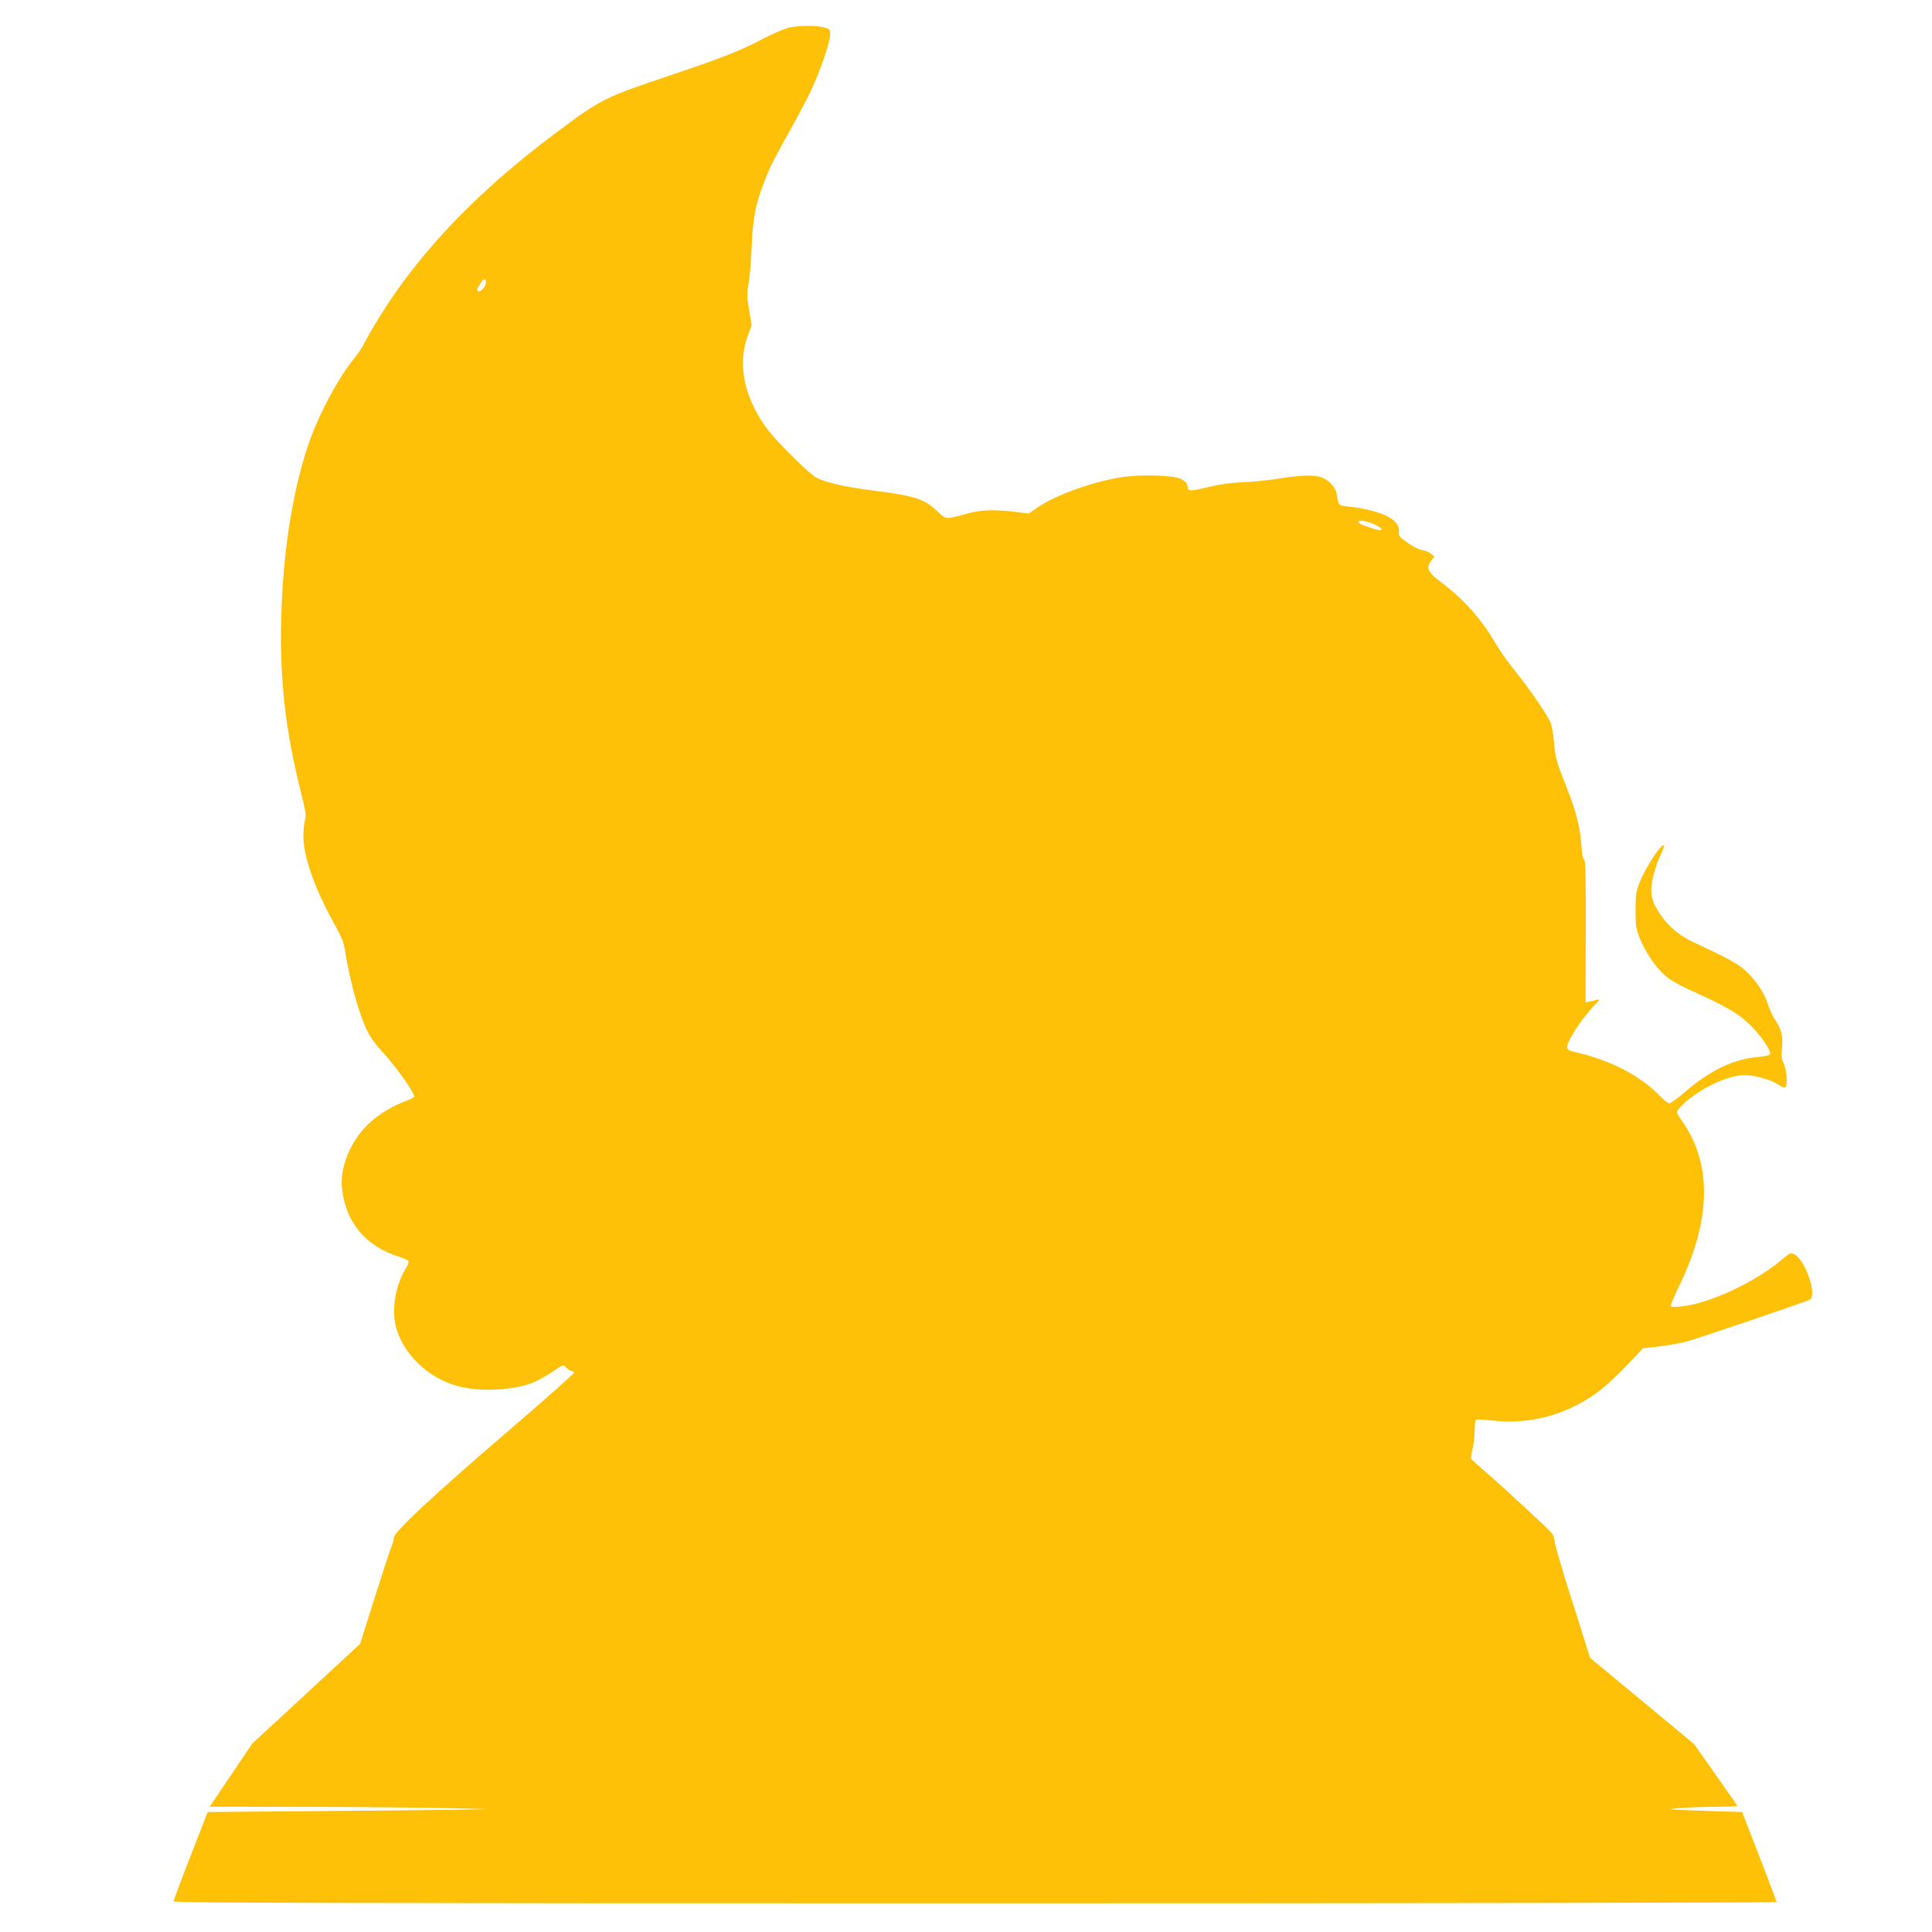 <?xml version="1.0" standalone="no"?>
<!DOCTYPE svg PUBLIC "-//W3C//DTD SVG 20010904//EN"
 "http://www.w3.org/TR/2001/REC-SVG-20010904/DTD/svg10.dtd">
<svg version="1.0" xmlns="http://www.w3.org/2000/svg"
 width="1280pt" height="1280pt" viewBox="0 0 1280 1280"
 preserveAspectRatio="xMidYMid meet">
<g transform="translate(0,1280) scale(0.1,-0.1)"
fill="#ffc107" stroke="none">
<path d="M5223 12616 c-29 -7 -106 -40 -170 -74 -163 -84 -252 -119 -586 -232
-475 -160 -480 -163 -792 -396 -517 -387 -903 -792 -1168 -1225 -36 -58 -77
-130 -92 -160 -15 -30 -44 -74 -65 -99 -106 -128 -237 -372 -305 -569 -107
-311 -171 -723 -182 -1161 -10 -402 28 -738 128 -1138 34 -137 39 -168 30
-194 -6 -17 -11 -66 -11 -108 0 -134 74 -345 203 -578 55 -99 66 -129 76 -197
16 -106 55 -271 88 -370 48 -147 77 -199 161 -289 90 -97 220 -283 206 -295
-5 -4 -40 -20 -79 -35 -94 -37 -194 -105 -254 -173 -102 -114 -160 -273 -145
-398 25 -225 156 -382 378 -451 32 -10 60 -24 63 -30 2 -7 -6 -29 -20 -51 -63
-101 -91 -251 -68 -365 40 -189 213 -359 420 -413 138 -35 338 -28 471 17 35
11 100 46 144 75 78 54 80 54 95 35 9 -11 24 -22 34 -24 10 -1 19 -7 20 -13 1
-5 -195 -179 -435 -385 -493 -423 -758 -670 -758 -706 0 -13 -7 -38 -15 -56
-8 -18 -58 -172 -112 -341 l-97 -308 -357 -330 -358 -331 -141 -209 -141 -209
678 -1 c373 -1 788 -5 923 -9 l245 -6 -200 -4 c-110 -1 -528 -6 -930 -9 l-729
-6 -113 -290 c-62 -159 -113 -296 -113 -302 0 -10 1069 -13 5310 -13 2982 0
5310 4 5310 9 0 4 -51 141 -114 302 l-114 294 -198 6 c-110 4 -219 8 -244 9
-45 3 -45 3 15 10 33 4 135 8 228 9 92 1 167 3 167 6 0 2 -64 96 -143 207
l-143 203 -345 286 -344 285 -117 370 c-65 203 -118 383 -118 400 0 17 -9 42
-19 56 -24 30 -325 309 -441 408 -47 40 -88 78 -92 84 -3 6 0 36 8 66 8 30 14
85 14 122 0 37 4 69 9 72 5 3 57 1 116 -6 258 -28 512 47 719 211 36 29 112
101 168 160 l103 108 104 12 c57 7 137 21 178 31 70 18 791 263 823 279 52 28
-31 269 -104 302 -22 10 -30 7 -83 -38 -169 -145 -482 -291 -660 -308 -61 -6
-73 -5 -73 8 0 8 27 70 60 138 208 432 212 803 14 1082 -19 26 -34 53 -34 61
0 8 24 35 53 61 104 93 259 168 370 181 65 8 193 -24 251 -63 31 -20 40 -22
48 -11 13 19 3 119 -16 156 -13 24 -15 47 -10 100 8 79 -4 125 -48 189 -15 23
-37 71 -48 107 -23 74 -85 162 -156 224 -45 40 -136 88 -324 175 -97 44 -168
101 -223 179 -51 72 -67 114 -67 171 0 56 27 159 61 231 16 33 26 62 23 65
-16 16 -121 -144 -161 -245 -24 -61 -27 -83 -27 -184 0 -101 3 -123 27 -184
36 -91 106 -195 169 -250 32 -28 93 -63 167 -96 232 -105 311 -150 388 -223
75 -71 149 -177 140 -201 -3 -8 -33 -15 -82 -19 -159 -14 -311 -86 -475 -226
-52 -45 -101 -81 -110 -81 -8 0 -33 19 -55 42 -142 146 -340 248 -588 302 -15
4 -30 13 -33 20 -12 32 82 182 175 280 40 42 43 48 21 42 -14 -4 -36 -9 -50
-12 l-25 -5 1 471 c1 362 -2 473 -11 476 -8 3 -15 41 -19 105 -8 115 -36 221
-105 394 -60 151 -68 180 -76 285 -4 47 -14 101 -21 120 -22 53 -139 224 -231
338 -46 56 -107 142 -135 190 -96 164 -210 292 -360 404 -88 67 -102 95 -67
141 l22 30 -23 19 c-12 10 -39 21 -59 24 -20 3 -63 25 -96 48 -53 38 -60 46
-57 73 9 82 -114 142 -340 168 -62 7 -59 3 -73 86 -6 42 -54 91 -104 108 -50
16 -140 13 -281 -10 -69 -11 -175 -22 -235 -24 -71 -2 -149 -13 -218 -29 -138
-33 -145 -33 -149 1 -2 19 -14 33 -38 47 -48 29 -283 35 -415 12 -190 -32
-432 -121 -541 -198 l-57 -40 -93 11 c-137 16 -221 14 -310 -10 -162 -43 -141
-44 -206 16 -87 81 -148 100 -422 135 -209 26 -346 60 -395 97 -65 49 -252
236 -302 303 -157 207 -206 433 -135 625 l26 70 -17 102 c-15 89 -16 111 -4
170 7 37 17 149 21 248 9 223 33 320 127 535 11 25 64 124 118 220 54 96 121
222 148 280 61 129 127 322 127 371 0 35 -2 37 -44 48 -58 14 -167 13 -233 -3z
m-2003 -1684 c0 -24 -28 -62 -46 -62 -19 0 -18 9 6 48 22 35 40 42 40 14z
m5888 -1607 c65 -30 61 -50 -6 -29 -79 26 -102 36 -102 45 0 17 55 9 108 -16z"/>
</g>
</svg>
